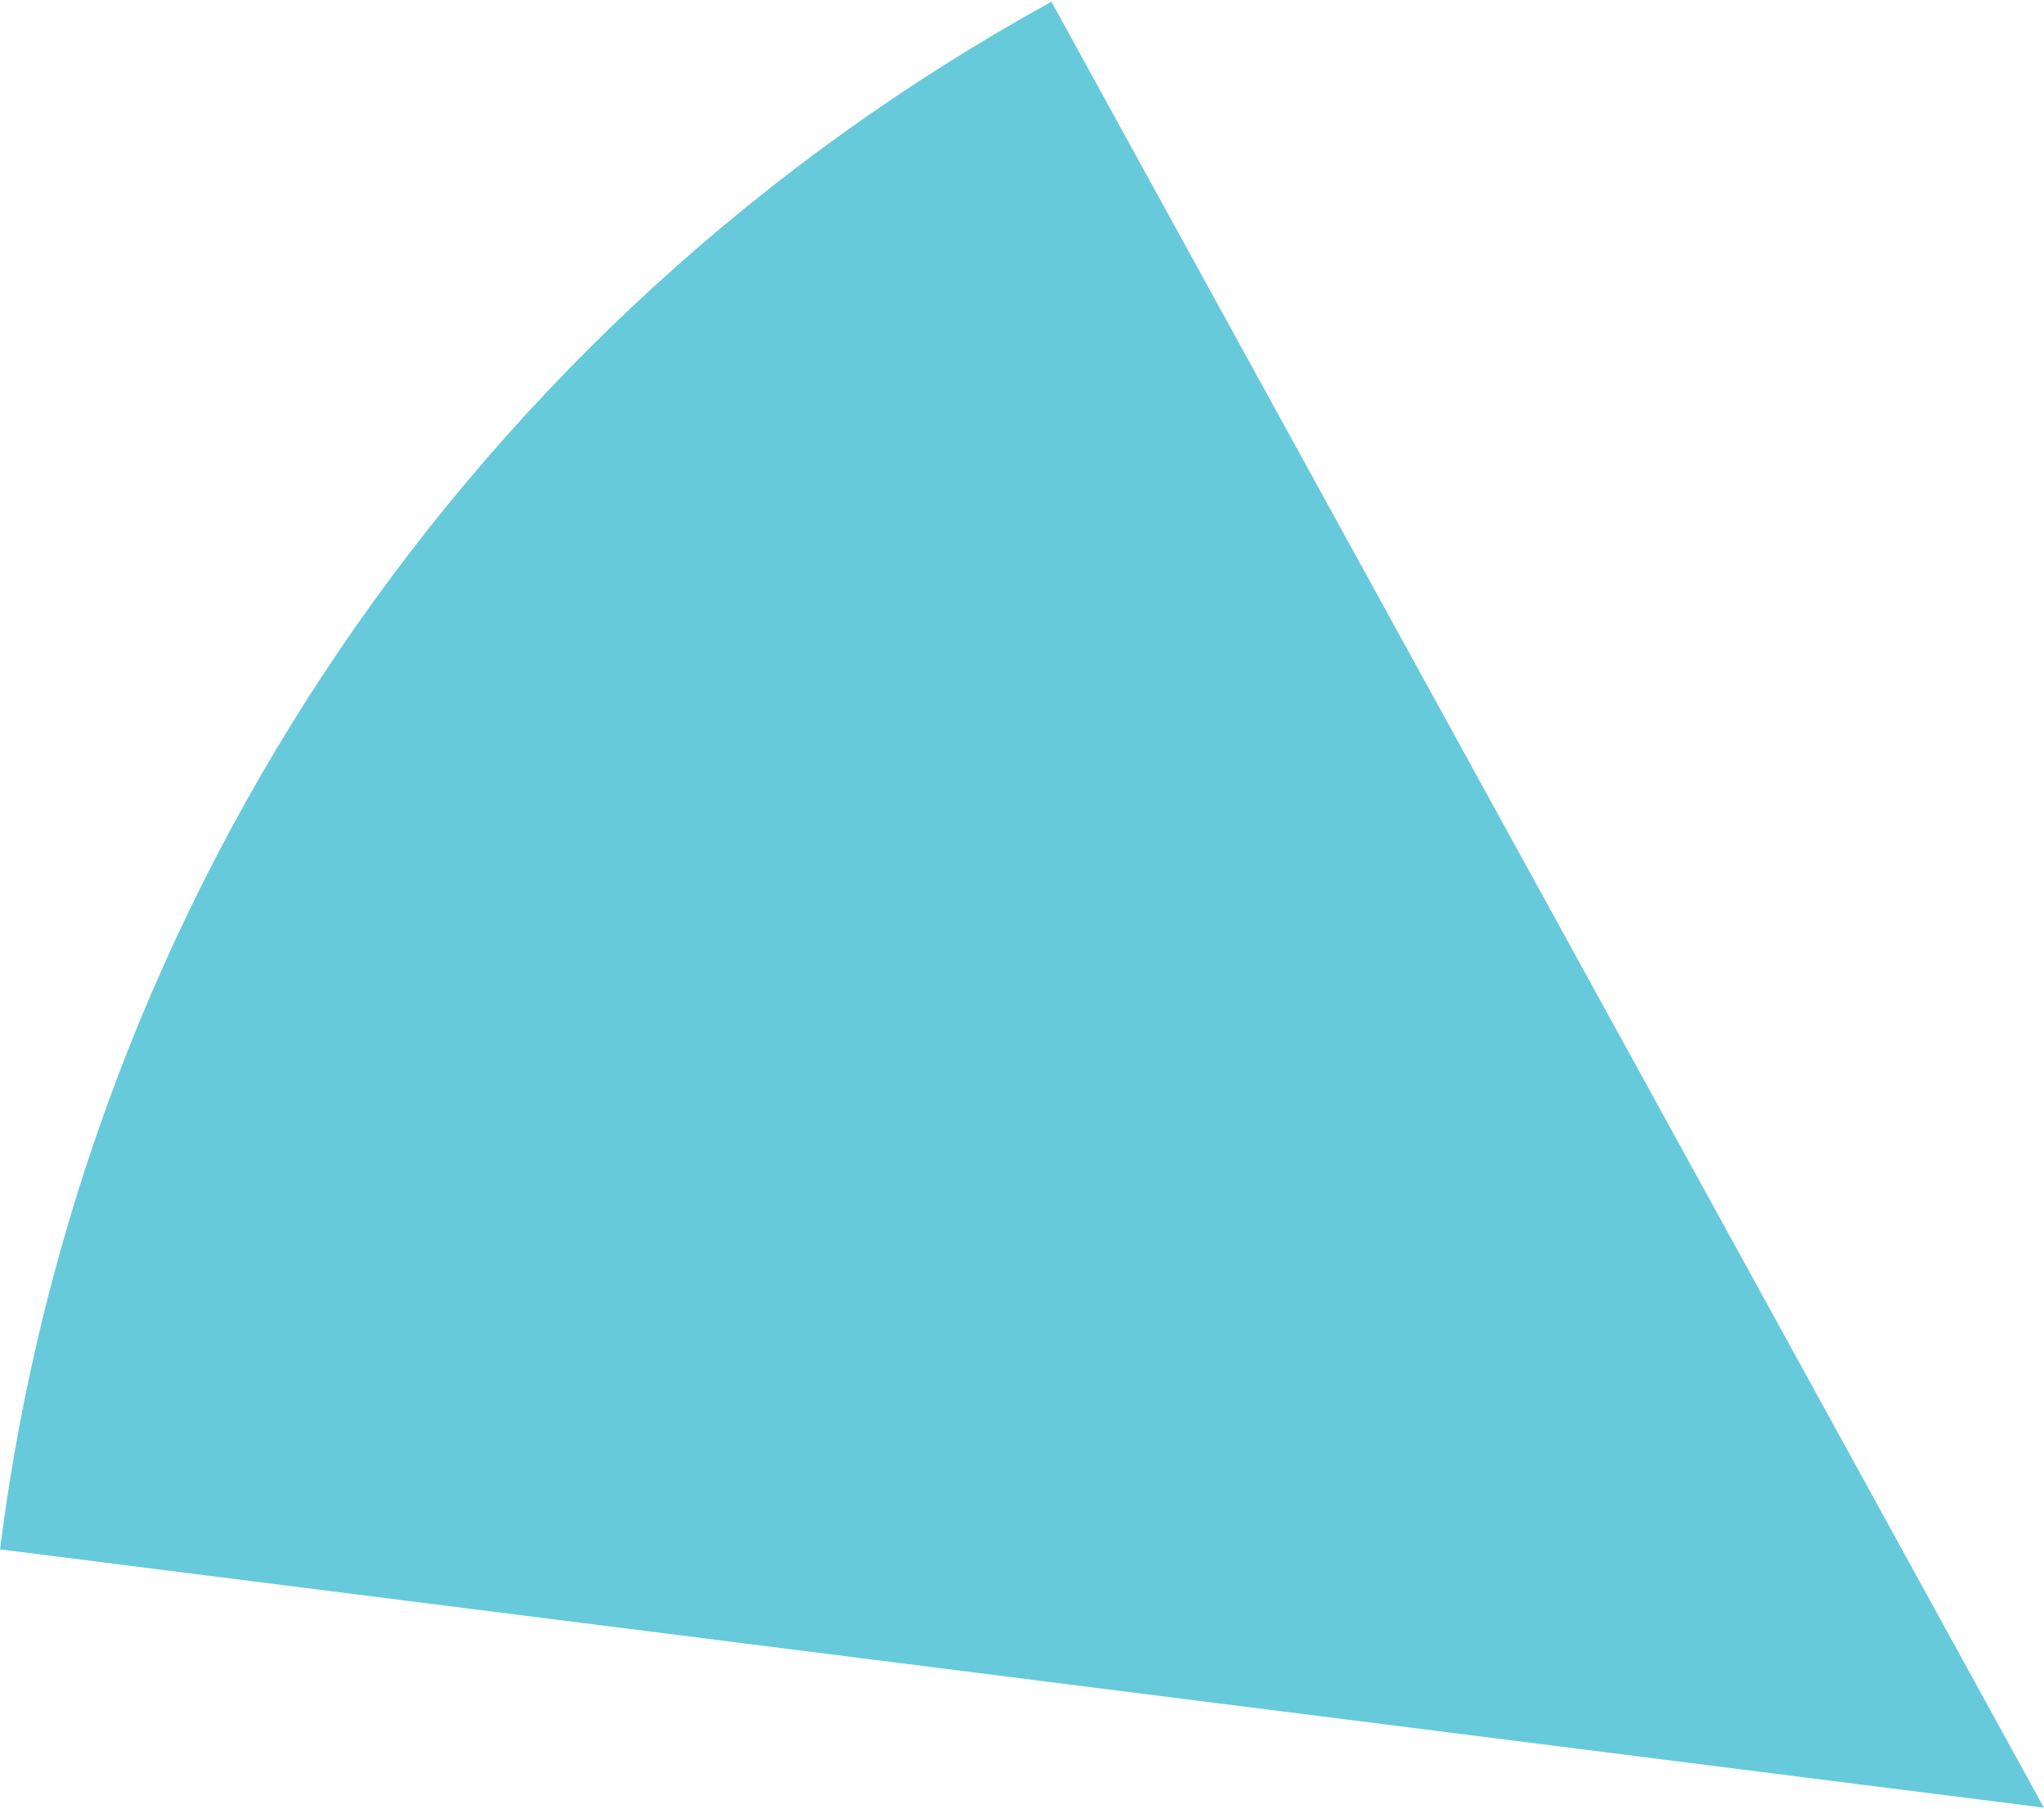 <?xml version="1.0" encoding="UTF-8"?><svg xmlns="http://www.w3.org/2000/svg" id="Layer_167a11ce65a4a8" data-name="Layer 1" viewBox="0 0 200.74 177.31" aria-hidden="true" style="fill:url(#CerosGradient_id13b2bf7e5);" width="200px" height="177px">
  <defs><linearGradient class="cerosgradient" data-cerosgradient="true" id="CerosGradient_id13b2bf7e5" gradientUnits="userSpaceOnUse" x1="50%" y1="100%" x2="50%" y2="0%"><stop offset="0%" stop-color="#66CADB"/><stop offset="100%" stop-color="#66CADB"/></linearGradient><linearGradient/>
    <style>
      .cls-1-67a11ce65a4a8{
        fill: #0f9ed5;
        fill-rule: evenodd;
      }
    </style>
  </defs>
  <path class="cls-1-67a11ce65a4a8" d="M0,151.95C8.12,87.69,46.51,31.2,103.26,0l97.47,177.31L0,151.95Z" style="fill:url(#CerosGradient_id13b2bf7e5);"/>
</svg>